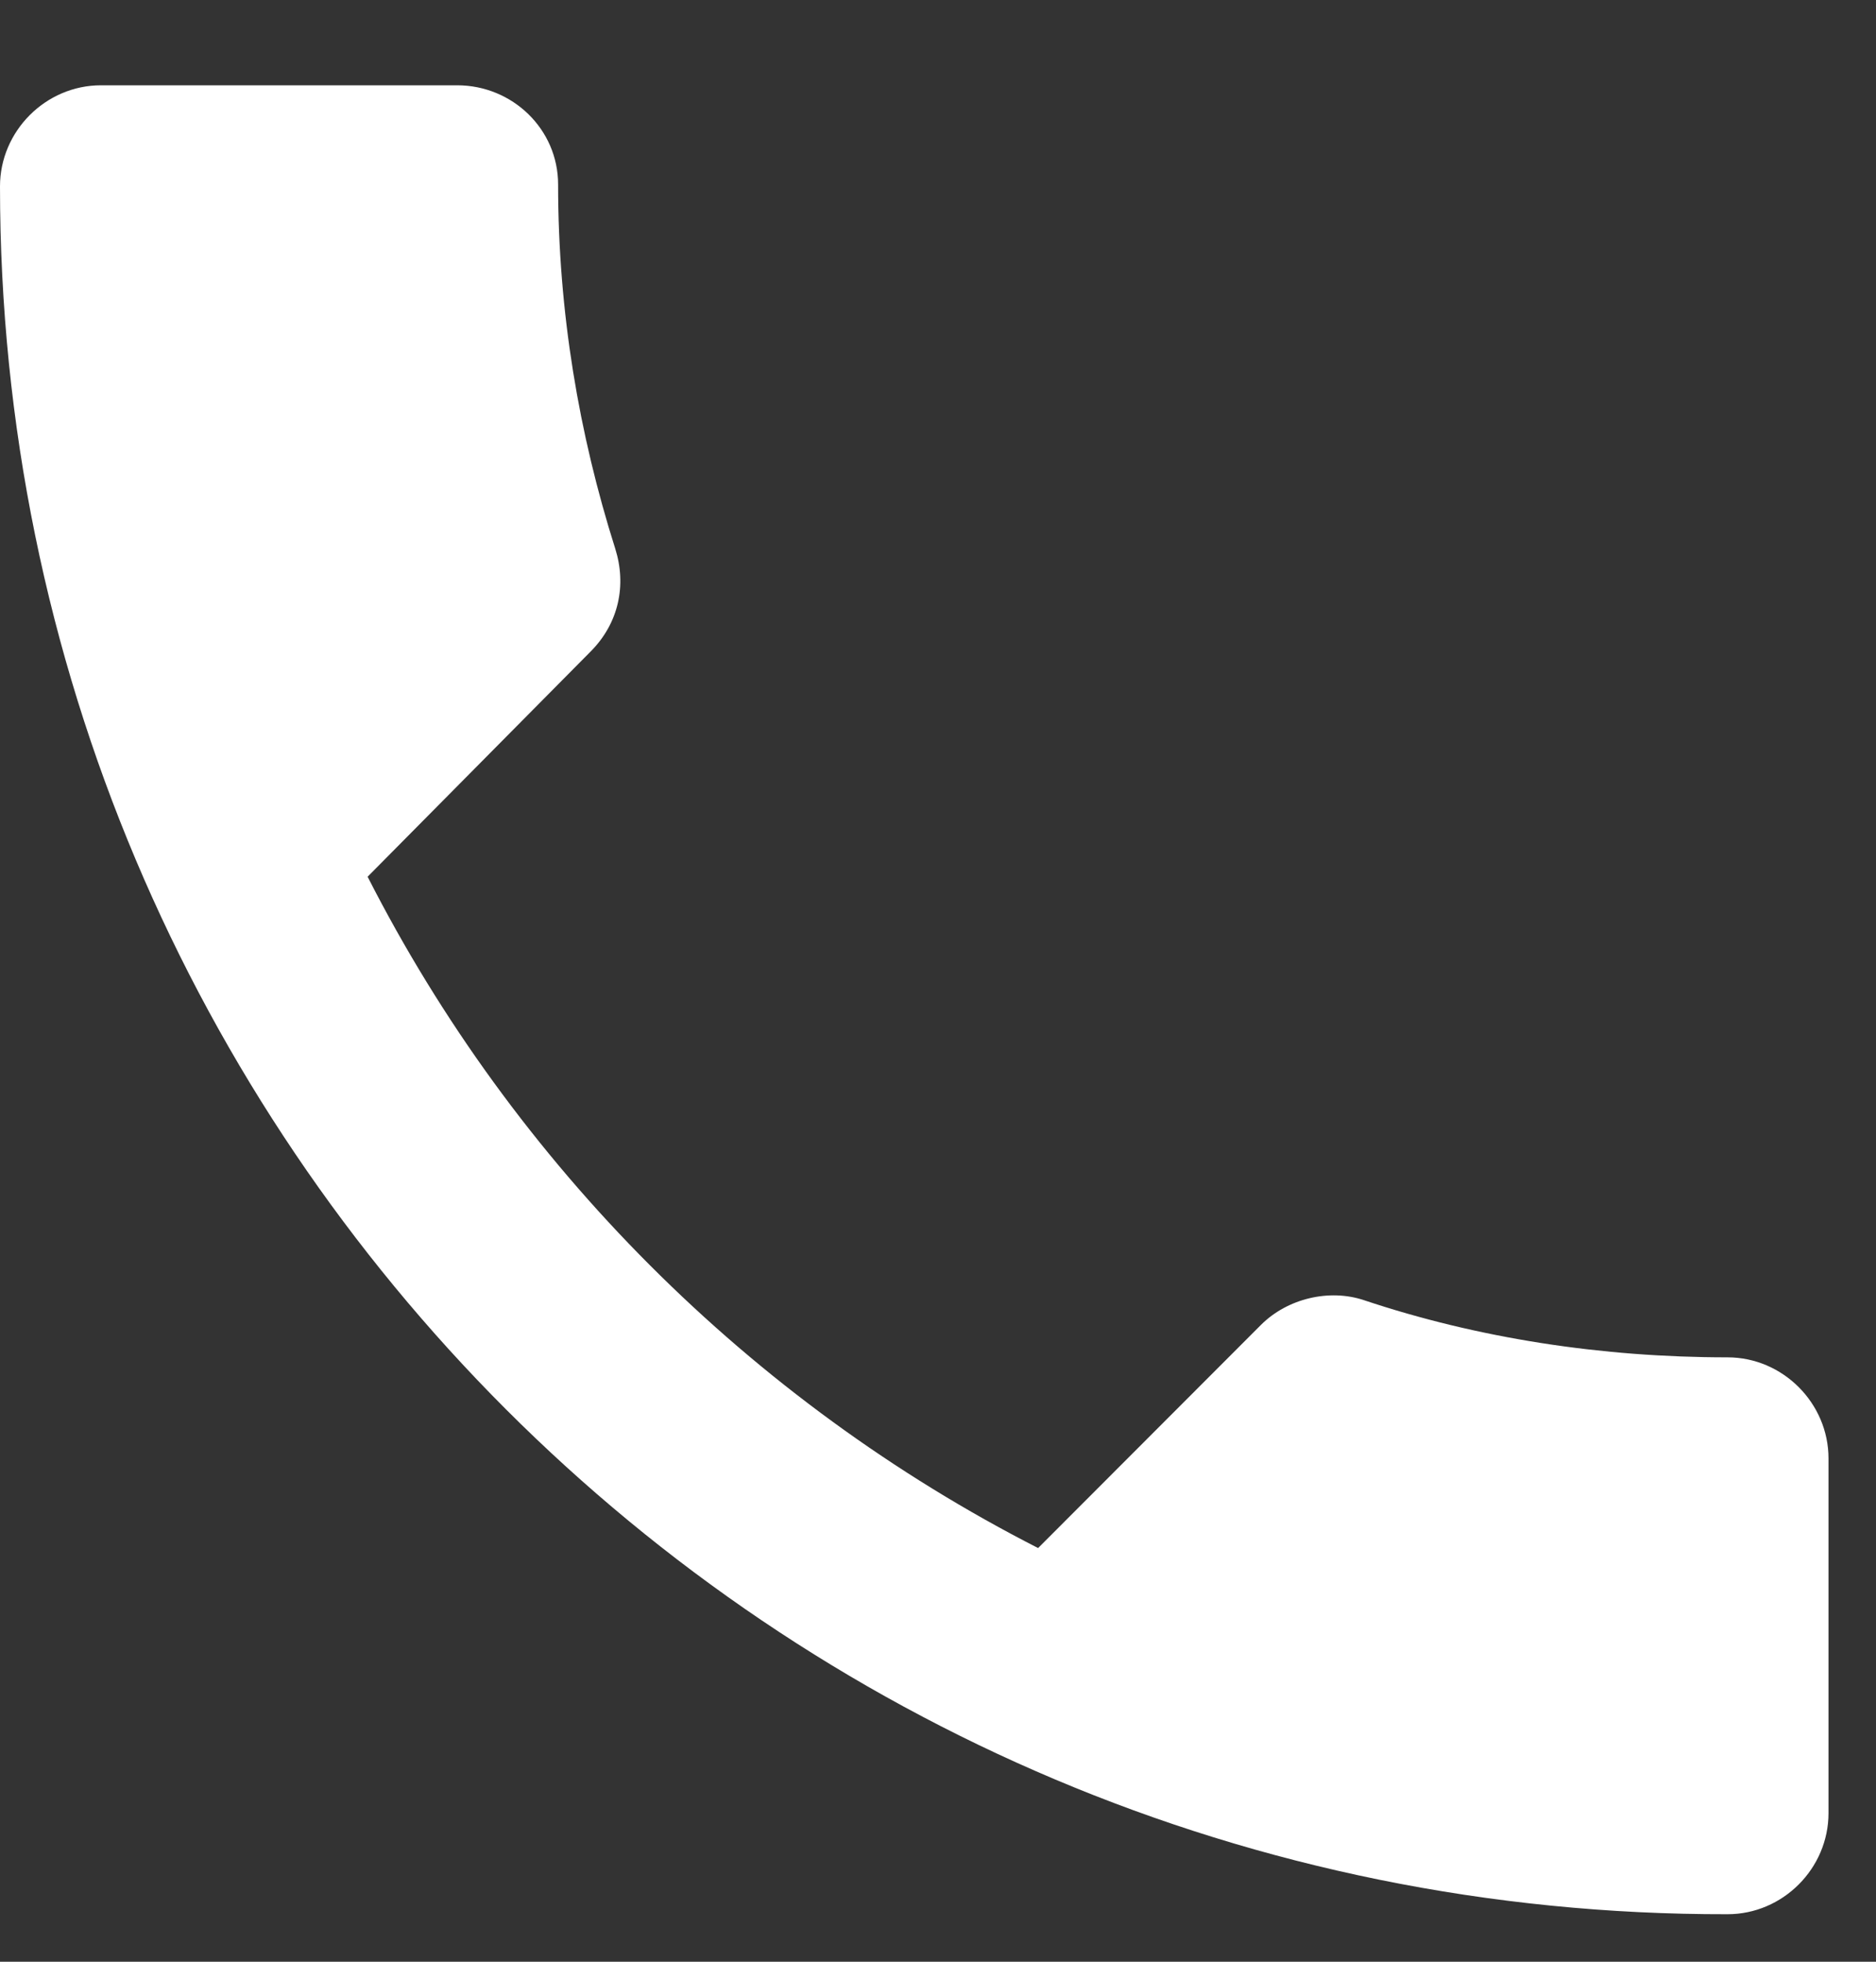 <svg width="22" height="23" viewBox="0 0 22 23" fill="none" xmlns="http://www.w3.org/2000/svg">
<rect x="0" y="0" width="22" height="23" fill="#333333" stroke="none"/>
<path d="M4.311 10.279C6.031 13.656 8.801 16.428 12.174 18.15L14.787 15.534C15.1 15.221 15.591 15.109 15.993 15.243C17.333 15.691 18.785 15.914 20.259 15.914C20.907 15.914 21.443 16.451 21.443 17.099V21.258C21.443 21.907 20.907 22.443 20.259 22.443C9.069 22.466 0 13.387 0 2.185C0 1.537 0.536 1 1.184 1H5.361C6.009 1 6.545 1.514 6.545 2.163C6.545 3.661 6.79 5.092 7.215 6.433C7.349 6.858 7.259 7.306 6.924 7.641L4.311 10.279Z" fill="white"/>
</svg>
